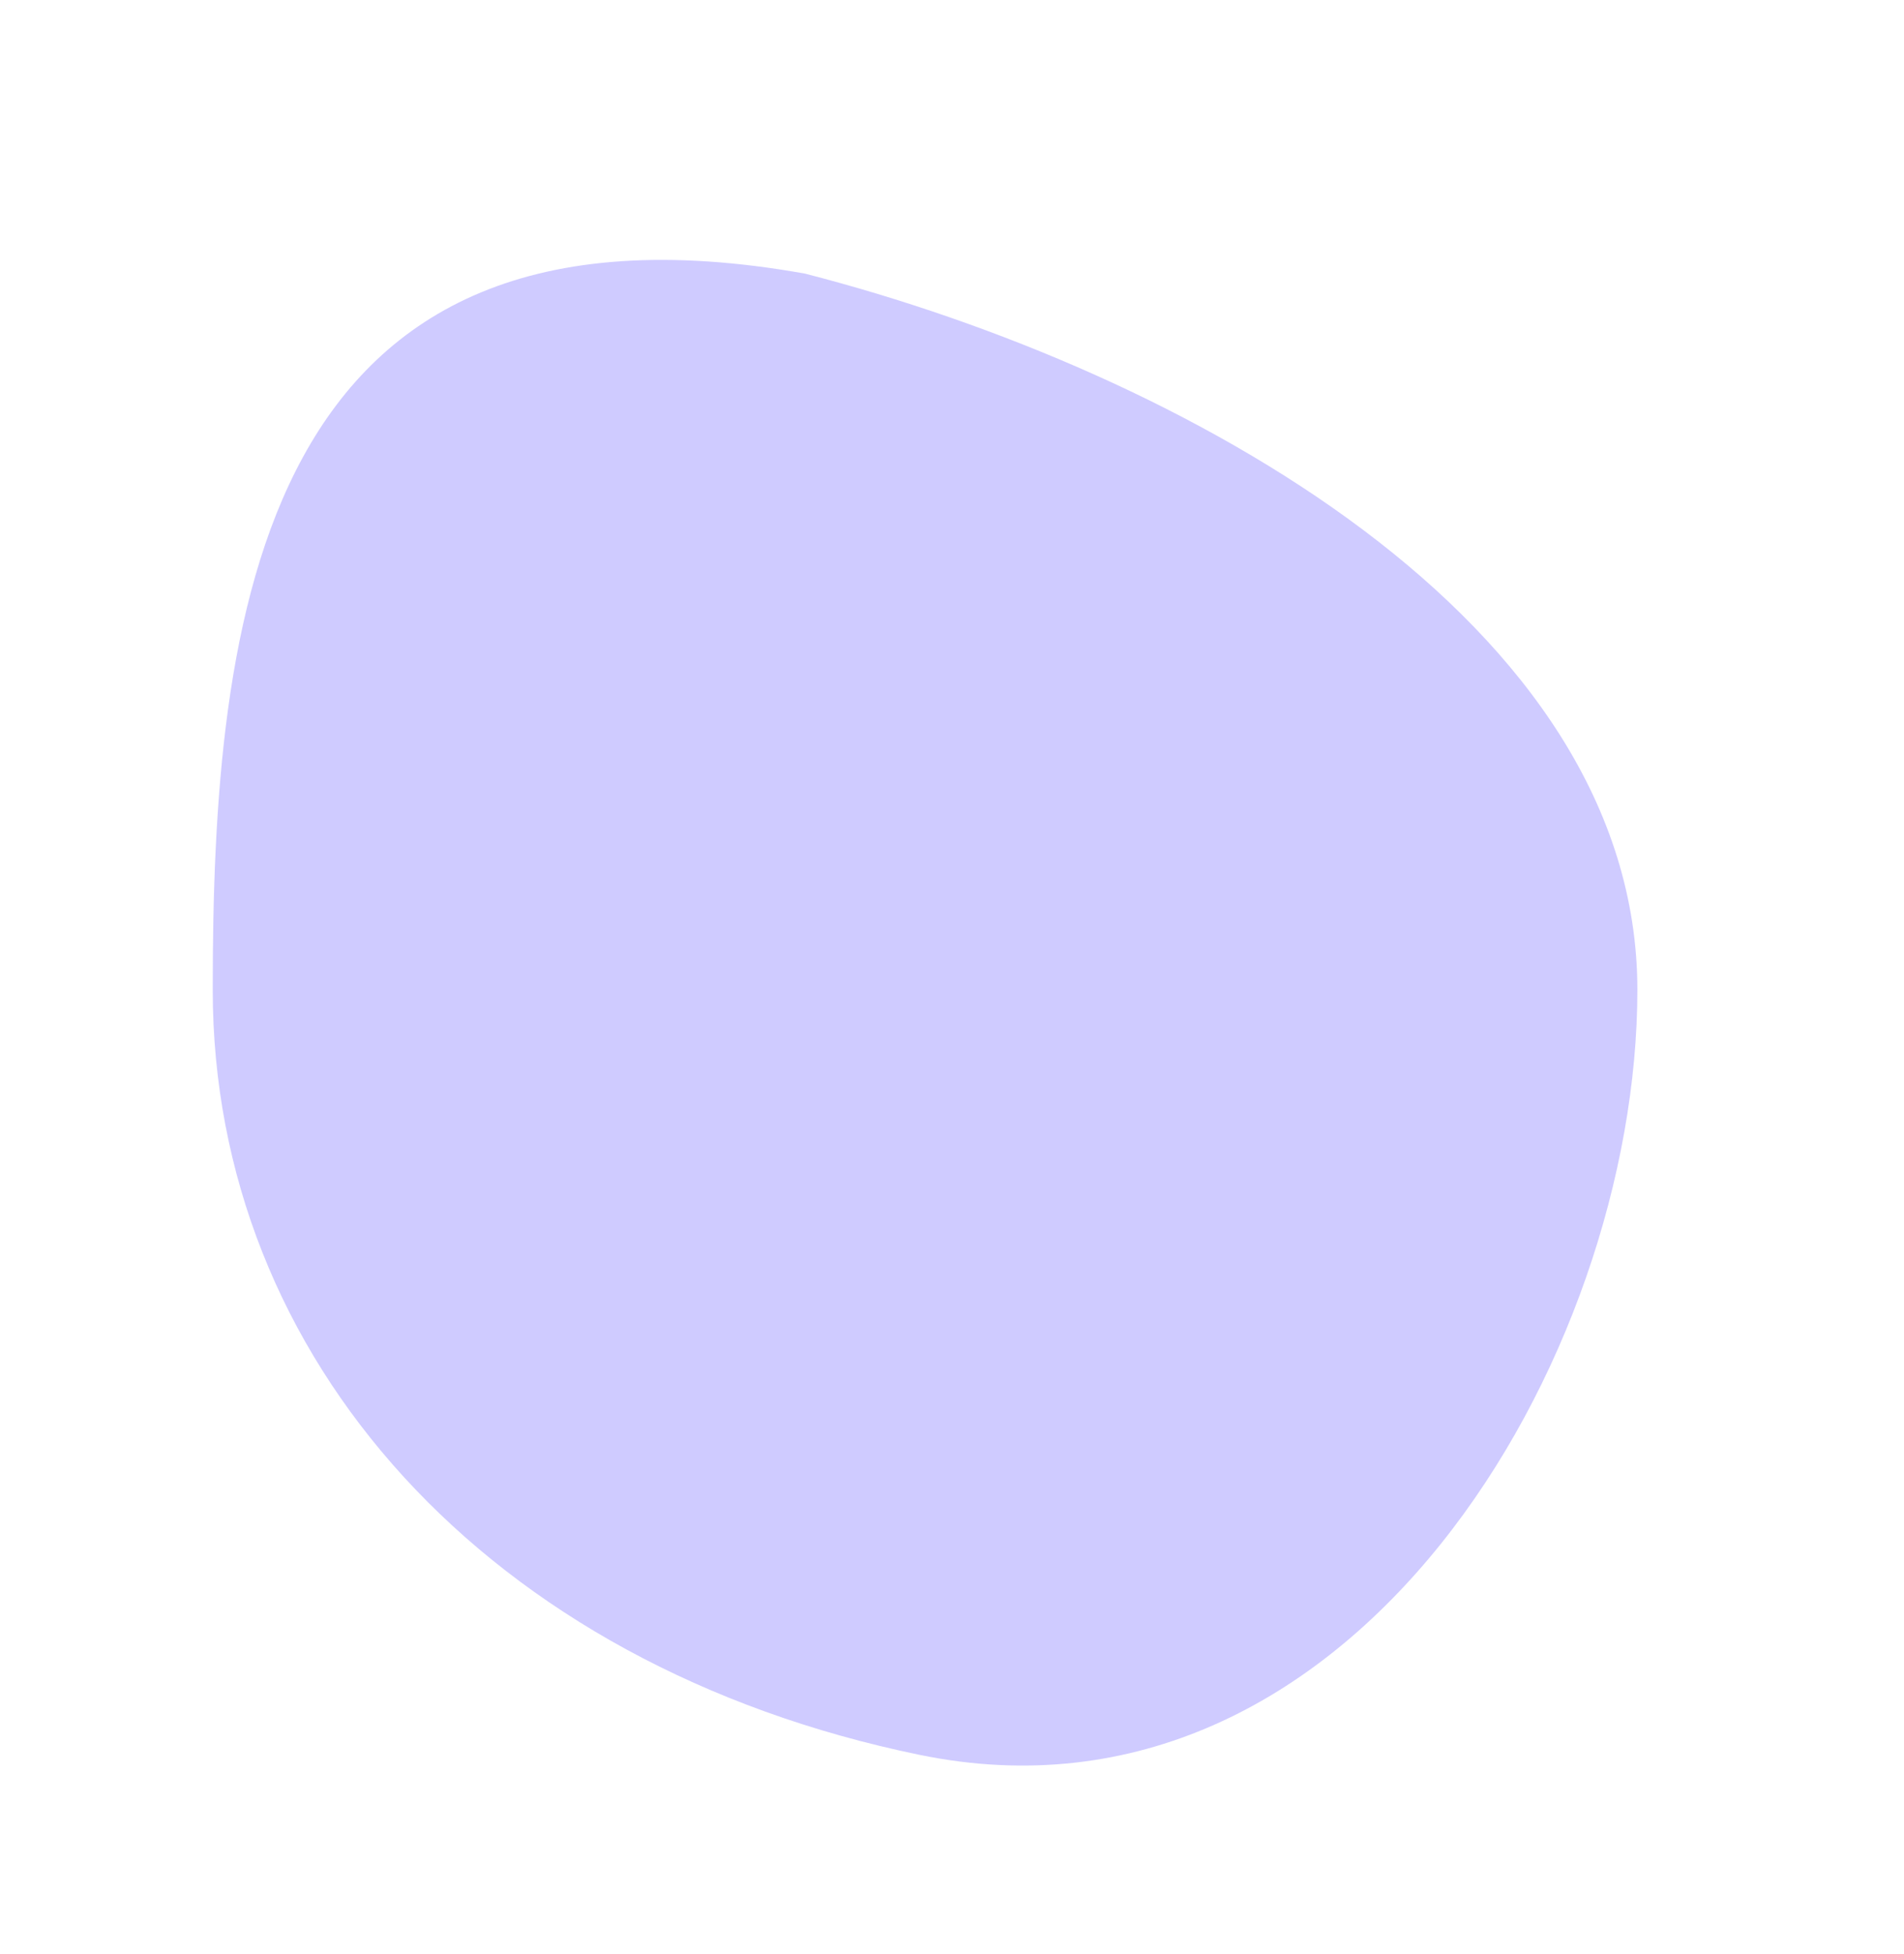 <svg width="425" height="436" viewBox="0 0 425 436" fill="none" xmlns="http://www.w3.org/2000/svg">
<g clip-path="url(#clip0_1121_8877)">
<path opacity="0.5" d="M365.485 220.898C365.485 303.124 301.885 411.469 205.307 391.617C108.73 371.766 47.485 303.124 47.485 220.898C47.485 138.671 57.192 39.222 179.681 61.058C264.481 82.894 365.485 138.671 365.485 220.898Z" fill="#A099FF"/>
</g>
<defs>
<clipPath id="clip0_1121_8877">
<rect width="425" height="436" fill="white"/>
</clipPath>
</defs>
</svg>
